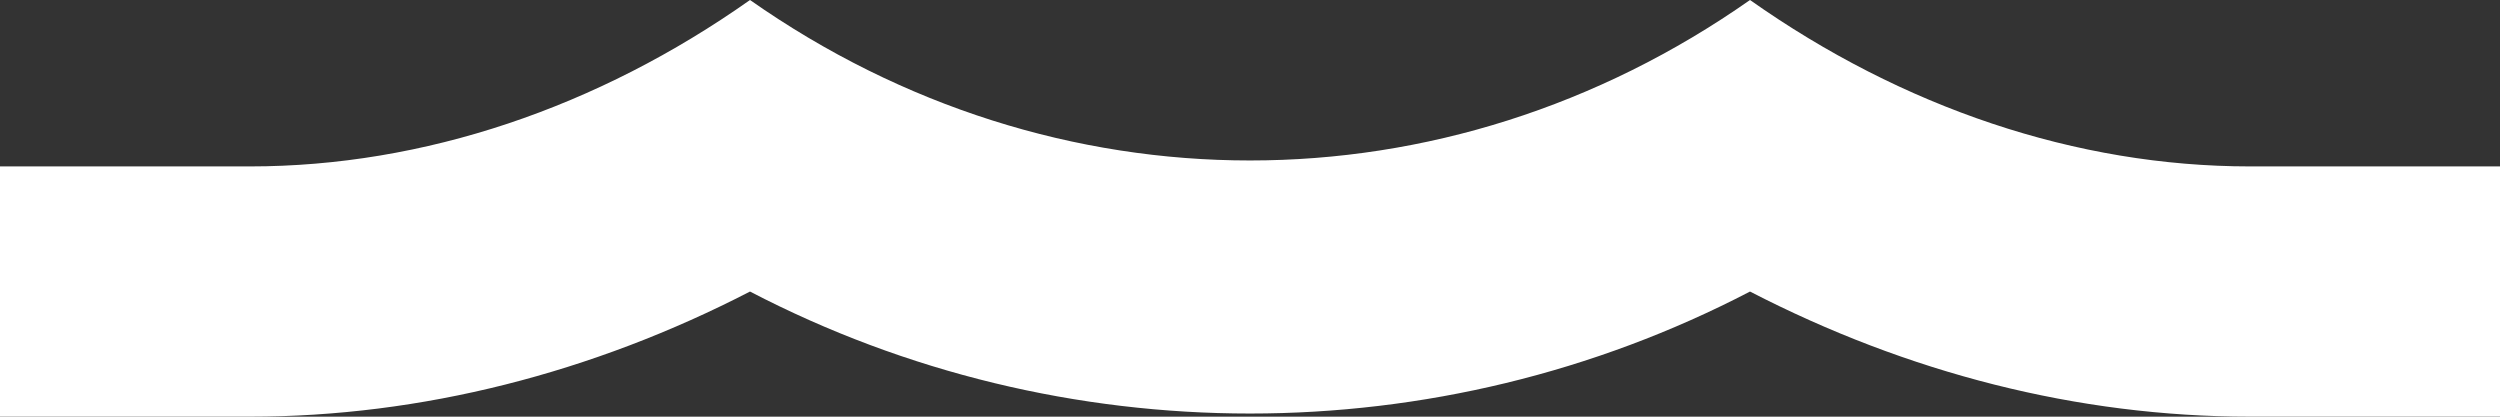 <svg xmlns="http://www.w3.org/2000/svg" width="564" height="94" viewBox="0 0 564 94" fill="none"><rect x="0" y="0" width="564" height="94" fill="#333333" stroke="none"/><path d="M507.6 37.544C468.402 37.544 429.204 24.276 394.8 0C325.992 48.27 238.008 48.27 169.2 0C134.796 24.276 95.598 37.544 56.4 37.544H0V94H56.4C95.034 94 133.668 84.12 169.2 65.772C239.7 102.468 324.3 102.468 394.8 65.772C430.332 84.12 468.684 94 507.6 94H564V37.544" fill="white"></path></svg>